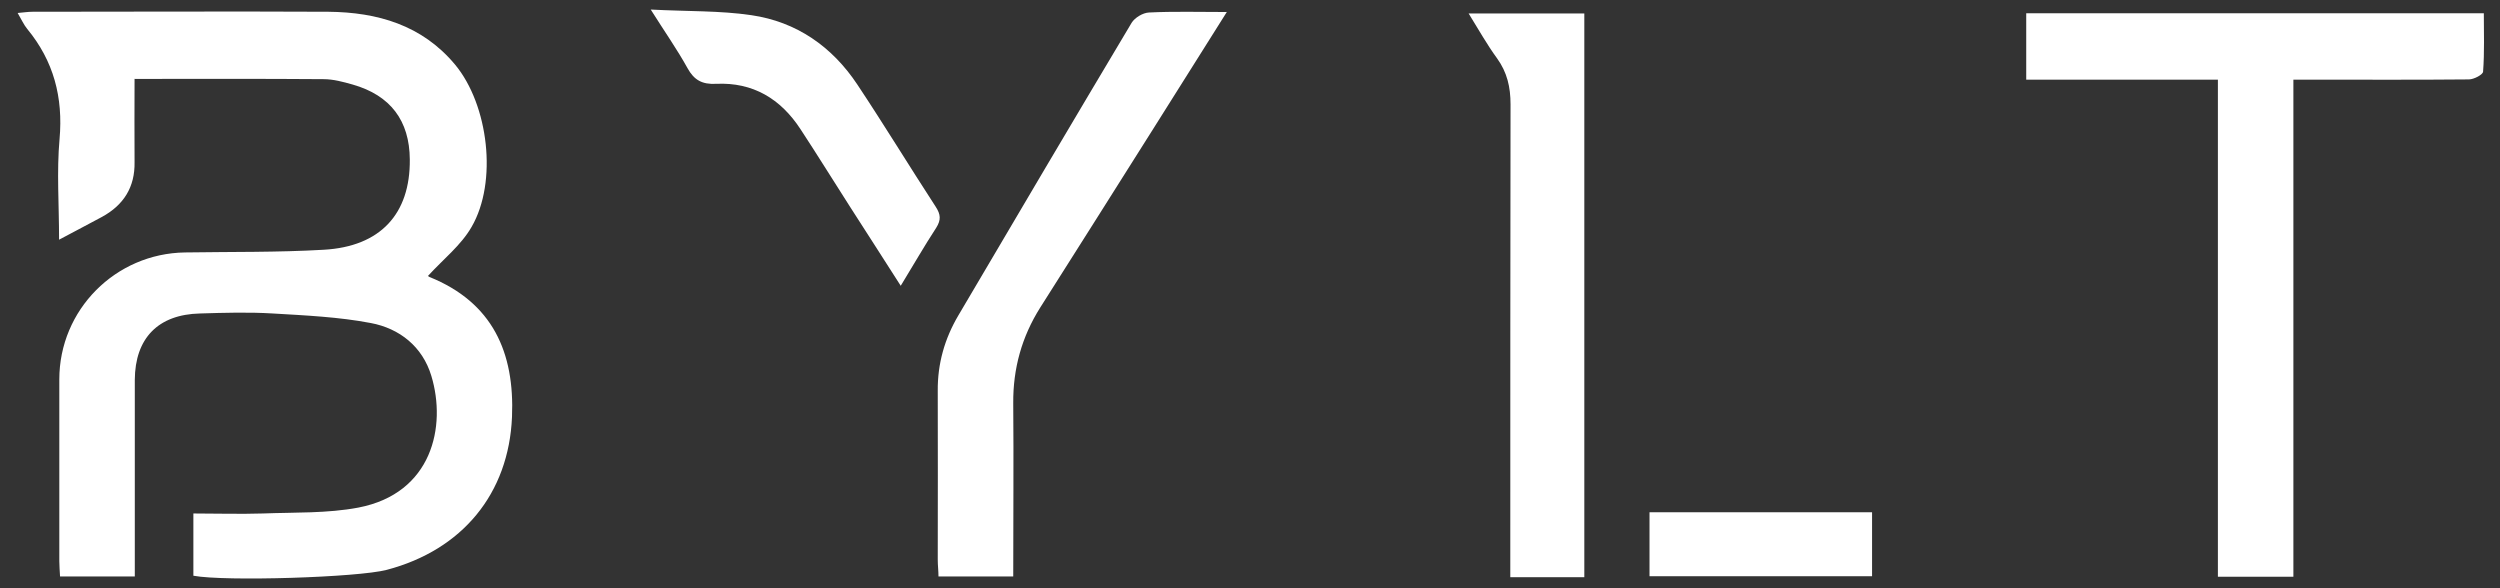 <?xml version="1.0" encoding="UTF-8"?> <svg xmlns="http://www.w3.org/2000/svg" id="Layer_1" data-name="Layer 1" viewBox="0 0 102 24" width="102" height="24"><rect x="0" y="0" width="102" height="24" fill="#333333" stroke="none"/><defs><style> .cls-1 { fill: #fff; stroke-width: 0px; } </style></defs><path class="cls-1" d="M5.49,3.21c0,1.16-.01,2.28,0,3.4.02,1.03-.45,1.76-1.33,2.24-.55.3-1.1.58-1.75.93,0-1.44-.1-2.78.02-4.11.15-1.7-.24-3.18-1.32-4.49-.14-.17-.23-.38-.39-.65.24-.02.42-.05.61-.05,4.02,0,8.05-.02,12.07,0,2,.02,3.82.54,5.17,2.16,1.36,1.64,1.74,4.78.67,6.62-.43.75-1.16,1.32-1.78,2-.06-.04,0,0,.06.04,2.58,1.04,3.48,3.08,3.37,5.71-.13,3.13-2.03,5.43-5.11,6.24-1.17.31-6.6.48-7.89.24v-2.54c.96,0,1.9.03,2.84,0,1.3-.05,2.62,0,3.89-.24,3.02-.58,3.6-3.32,2.98-5.37-.36-1.2-1.3-1.94-2.47-2.16-1.31-.25-2.66-.31-4-.39-.99-.06-1.98-.03-2.97,0-1.71.04-2.65,1.01-2.66,2.71,0,2.43,0,4.86,0,7.29,0,.22,0,.45,0,.73h-3.05c-.01-.22-.03-.42-.03-.62,0-2.47,0-4.95,0-7.42,0-2.84,2.29-5.14,5.13-5.18,1.89-.03,3.78,0,5.66-.11,2.31-.13,3.53-1.46,3.51-3.68-.01-1.59-.79-2.62-2.33-3.06-.39-.11-.79-.22-1.19-.22-2.53-.02-5.07-.01-7.7-.01Z"></path><path class="cls-1" d="M90.49,3.25h-7.82V.54h18.67c0,.78.03,1.58-.03,2.38,0,.12-.37.32-.58.32-2.09.02-4.18.01-6.27.01-.27,0-.54,0-.89,0v20.28h-3.08V3.25Z"></path><path class="cls-1" d="M50.06.48c-1.05,1.67-2.03,3.22-3.01,4.78-1.53,2.43-3.07,4.86-4.61,7.29-.75,1.19-1.11,2.48-1.1,3.9.02,2.34,0,4.67,0,7.07h-3.05c0-.22-.03-.45-.03-.69,0-2.29.01-4.59,0-6.88-.01-1.11.28-2.13.84-3.08,2.35-3.99,4.7-7.97,7.07-11.94.13-.21.46-.41.71-.42,1.01-.05,2.02-.02,3.18-.02Z"></path><path class="cls-1" d="M64.64,23.55h-3.02c0-.28,0-.54,0-.8,0-6.16,0-12.33.01-18.49,0-.71-.14-1.31-.55-1.88-.41-.56-.75-1.17-1.16-1.83h4.72v23.01Z"></path><path class="cls-1" d="M26.56.39c1.51.08,2.82.04,4.1.23,1.84.27,3.29,1.28,4.32,2.83,1.09,1.64,2.12,3.33,3.2,4.99.2.31.22.53.02.85-.49.75-.93,1.52-1.45,2.37-.71-1.12-1.39-2.16-2.06-3.21-.68-1.06-1.34-2.13-2.03-3.18-.81-1.24-1.94-1.92-3.44-1.85-.57.03-.9-.15-1.17-.64-.42-.76-.92-1.47-1.5-2.39Z"></path><path class="cls-1" d="M67.3,23.51v-2.61h9.08v2.61h-9.08Z"></path></svg> 